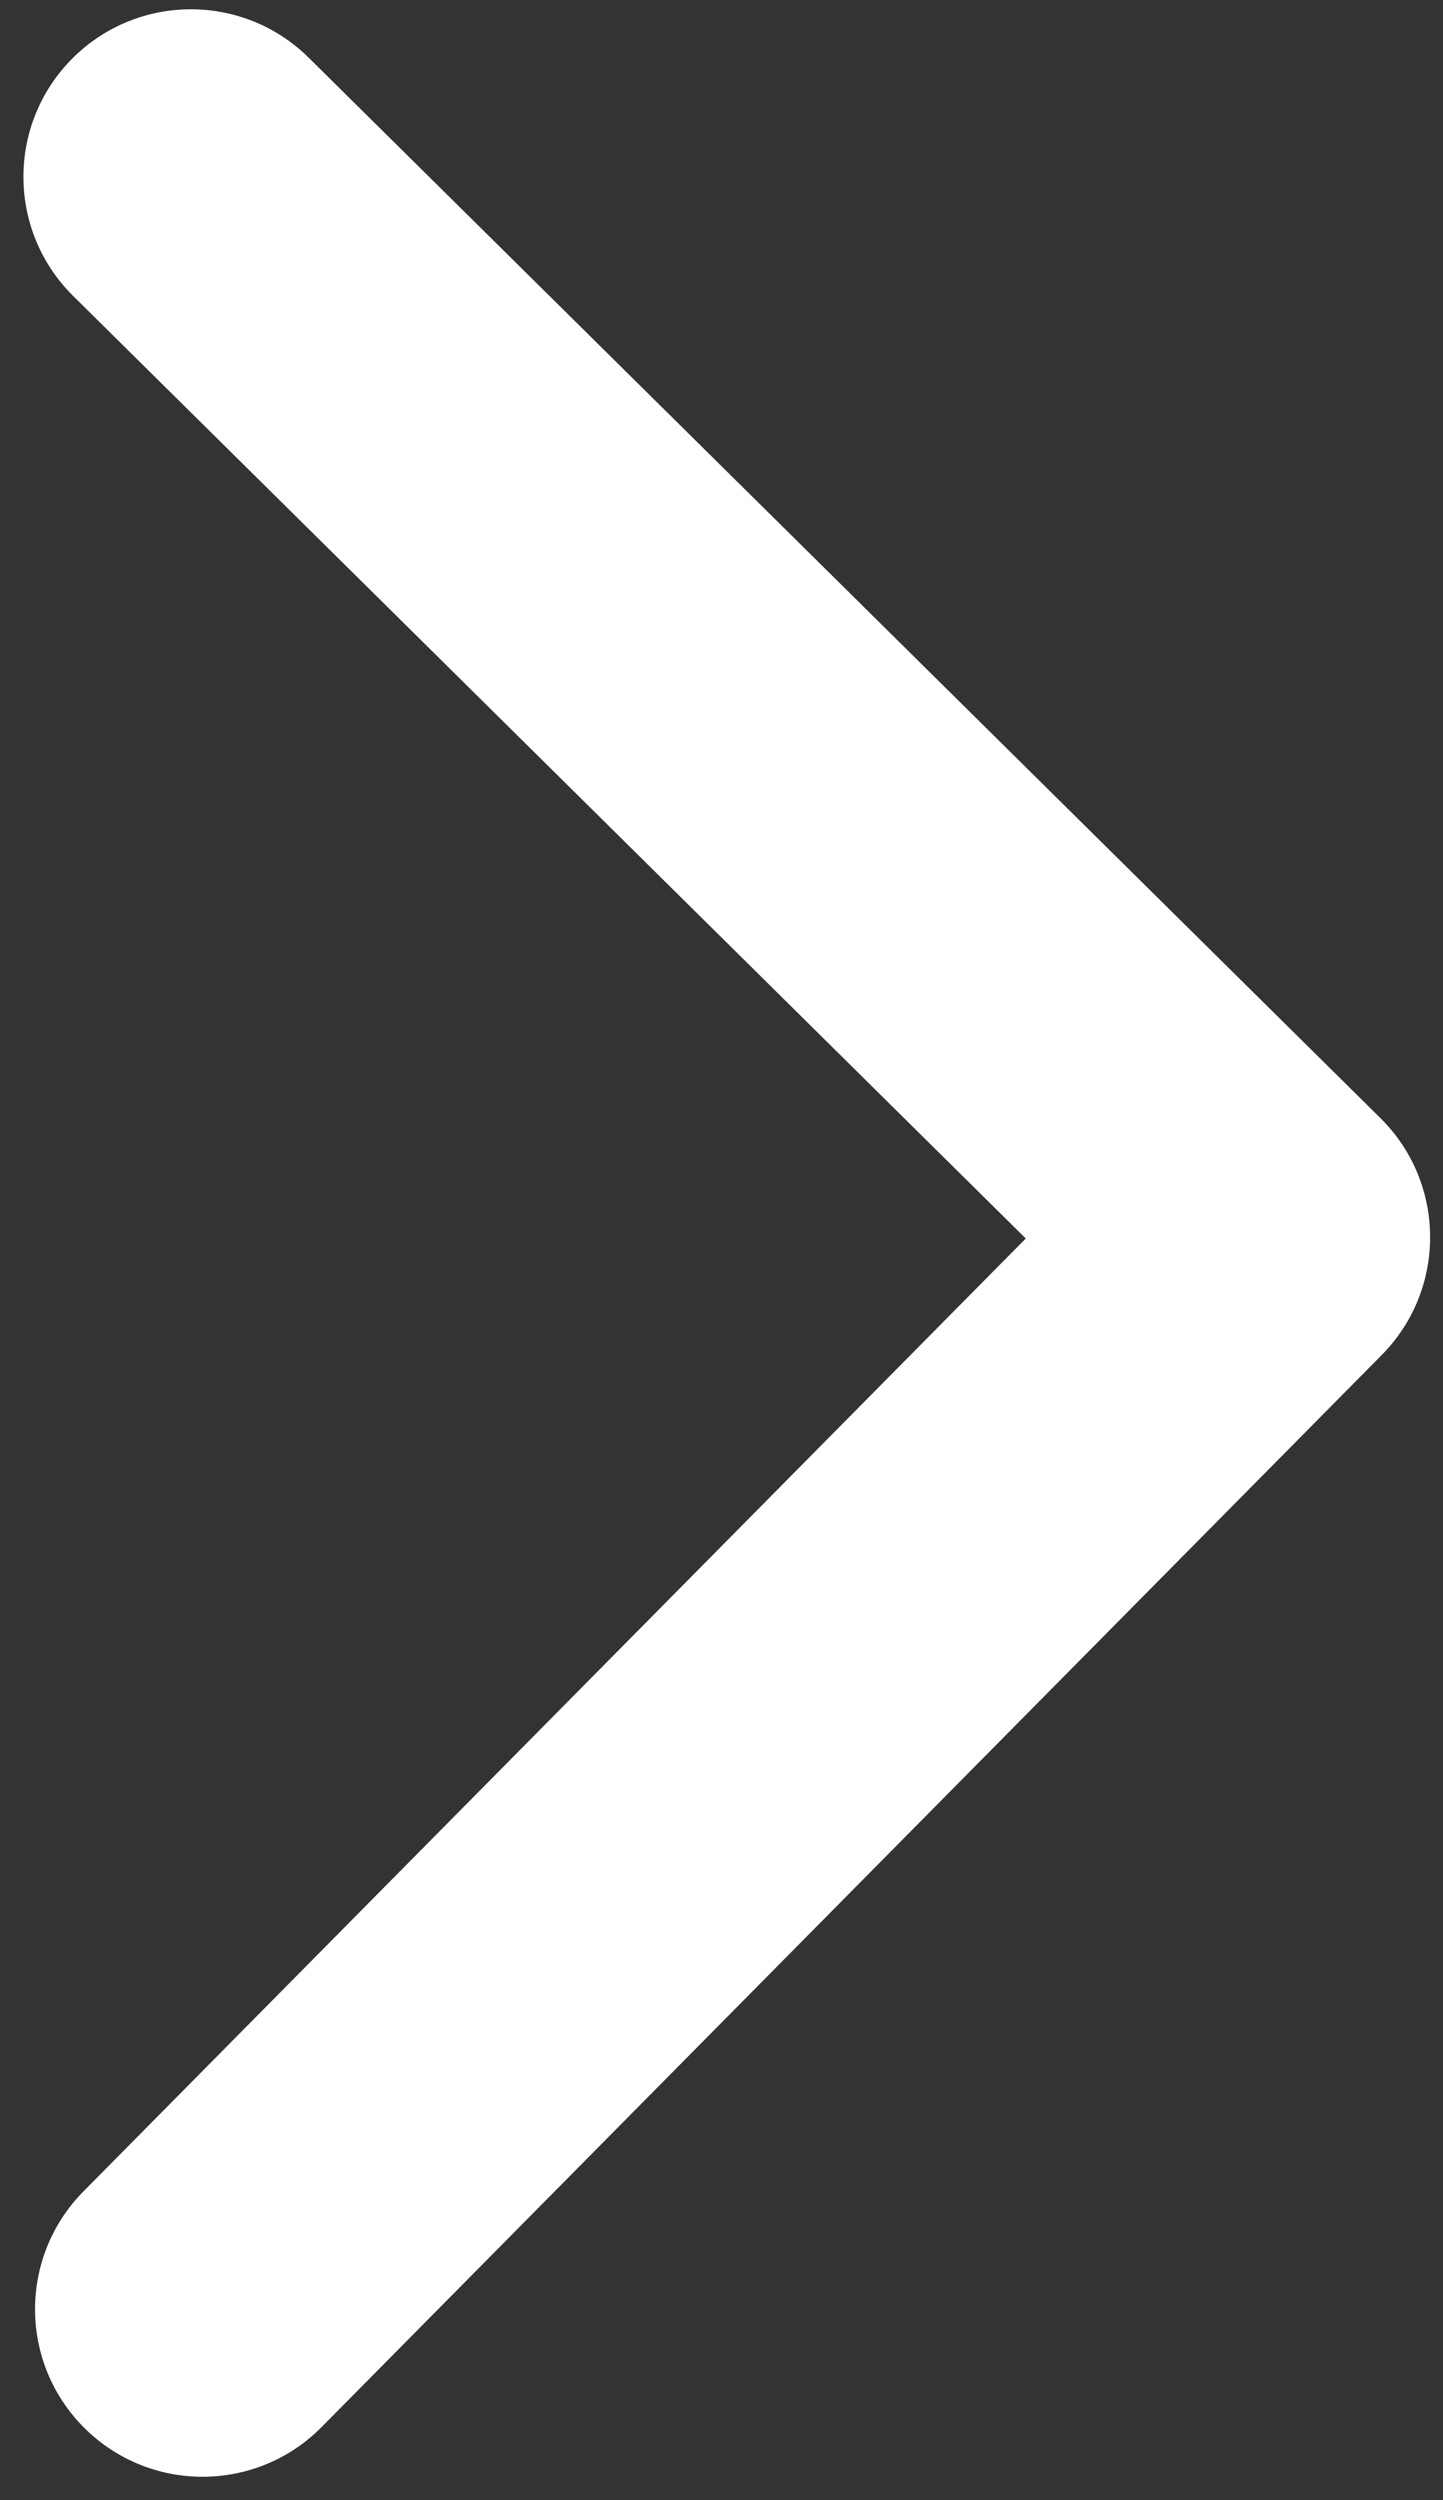 <svg width="56" height="97" viewBox="0 0 56 97" fill="none" xmlns="http://www.w3.org/2000/svg">
<rect x="0" y="0" width="56" height="97" fill="#333333" stroke="none"/>
<path d="M53.621 52.571C56.146 50.019 56.123 45.903 53.571 43.379L11.98 2.239C9.428 -0.285 5.313 -0.263 2.788 2.289C0.264 4.841 0.286 8.957 2.838 11.481L39.808 48.05L3.239 85.019C0.715 87.572 0.737 91.687 3.289 94.212C5.841 96.736 9.957 96.714 12.481 94.162L53.621 52.571ZM48.035 54.505L49.035 54.5L48.965 41.5L47.965 41.505L48.035 54.505Z" fill="white"/>
</svg>
